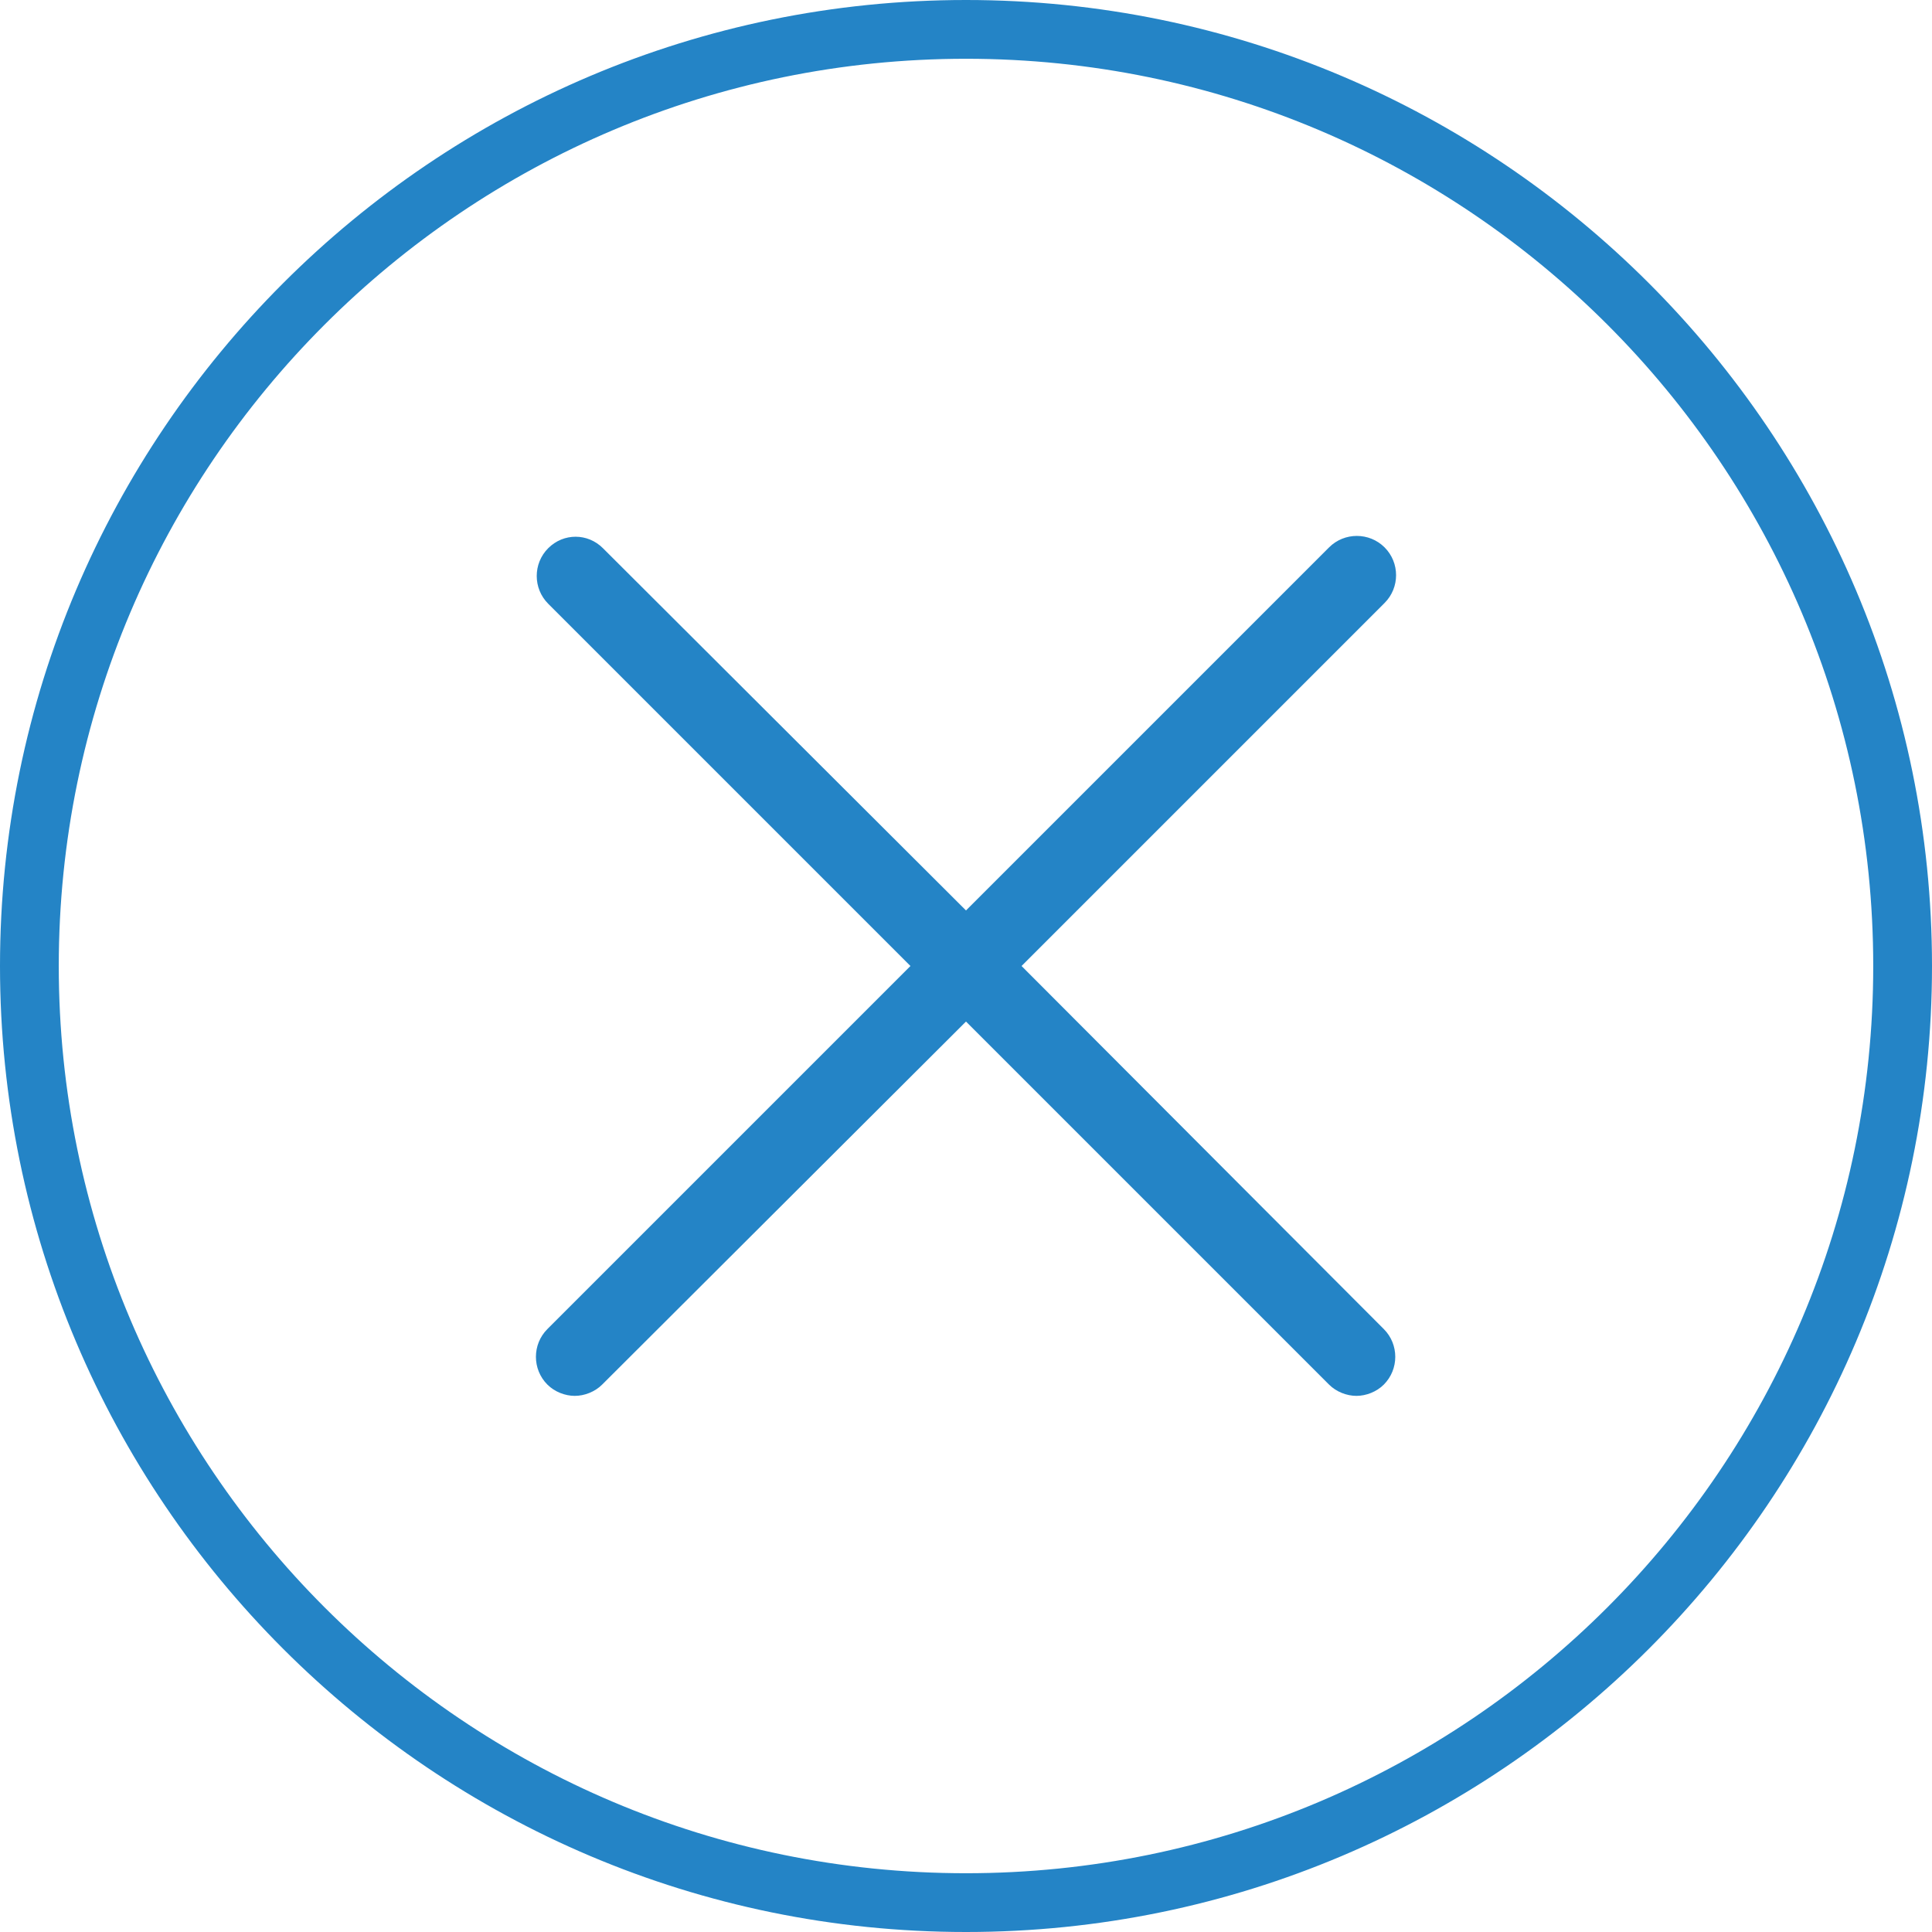 <ns0:svg xmlns:ns0="http://www.w3.org/2000/svg" version="1.1" id="Layer_1" x="0px" y="0px" width="24px" height="24px" viewBox="0 0 24 24" enable-background="new 0 0 24 24" xml:space="preserve">
<ns0:path fill="#2484C6" d="M12.69,12l4.51-4.51c0.19-0.19,0.19-0.5,0-0.69s-0.5-0.19-0.69,0L12,11.31L7.49,6.81  C7.3,6.62,7,6.62,6.81,6.81s-0.19,0.5,0,0.69L11.31,12l-4.51,4.51c-0.19,0.19-0.19,0.5,0,0.69c0.09,0.09,0.22,0.14,0.34,0.14  s0.25-0.05,0.34-0.14L12,12.69l4.51,4.51c0.09,0.09,0.22,0.14,0.34,0.14c0.12,0,0.25-0.05,0.34-0.14c0.19-0.19,0.19-0.5,0-0.69  L12.69,12z" />
<ns0:g>
	<ns0:path fill="#2484C6" d="M12,24C5.38,24,0,18.62,0,12S5.38,0,12,0s12,5.38,12,12S18.62,24,12,24z M12,0.73   C5.78,0.73,0.73,5.78,0.73,12S5.78,23.27,12,23.27S23.27,18.22,23.27,12S18.22,0.73,12,0.73z" />
</ns0:g>
</ns0:svg>